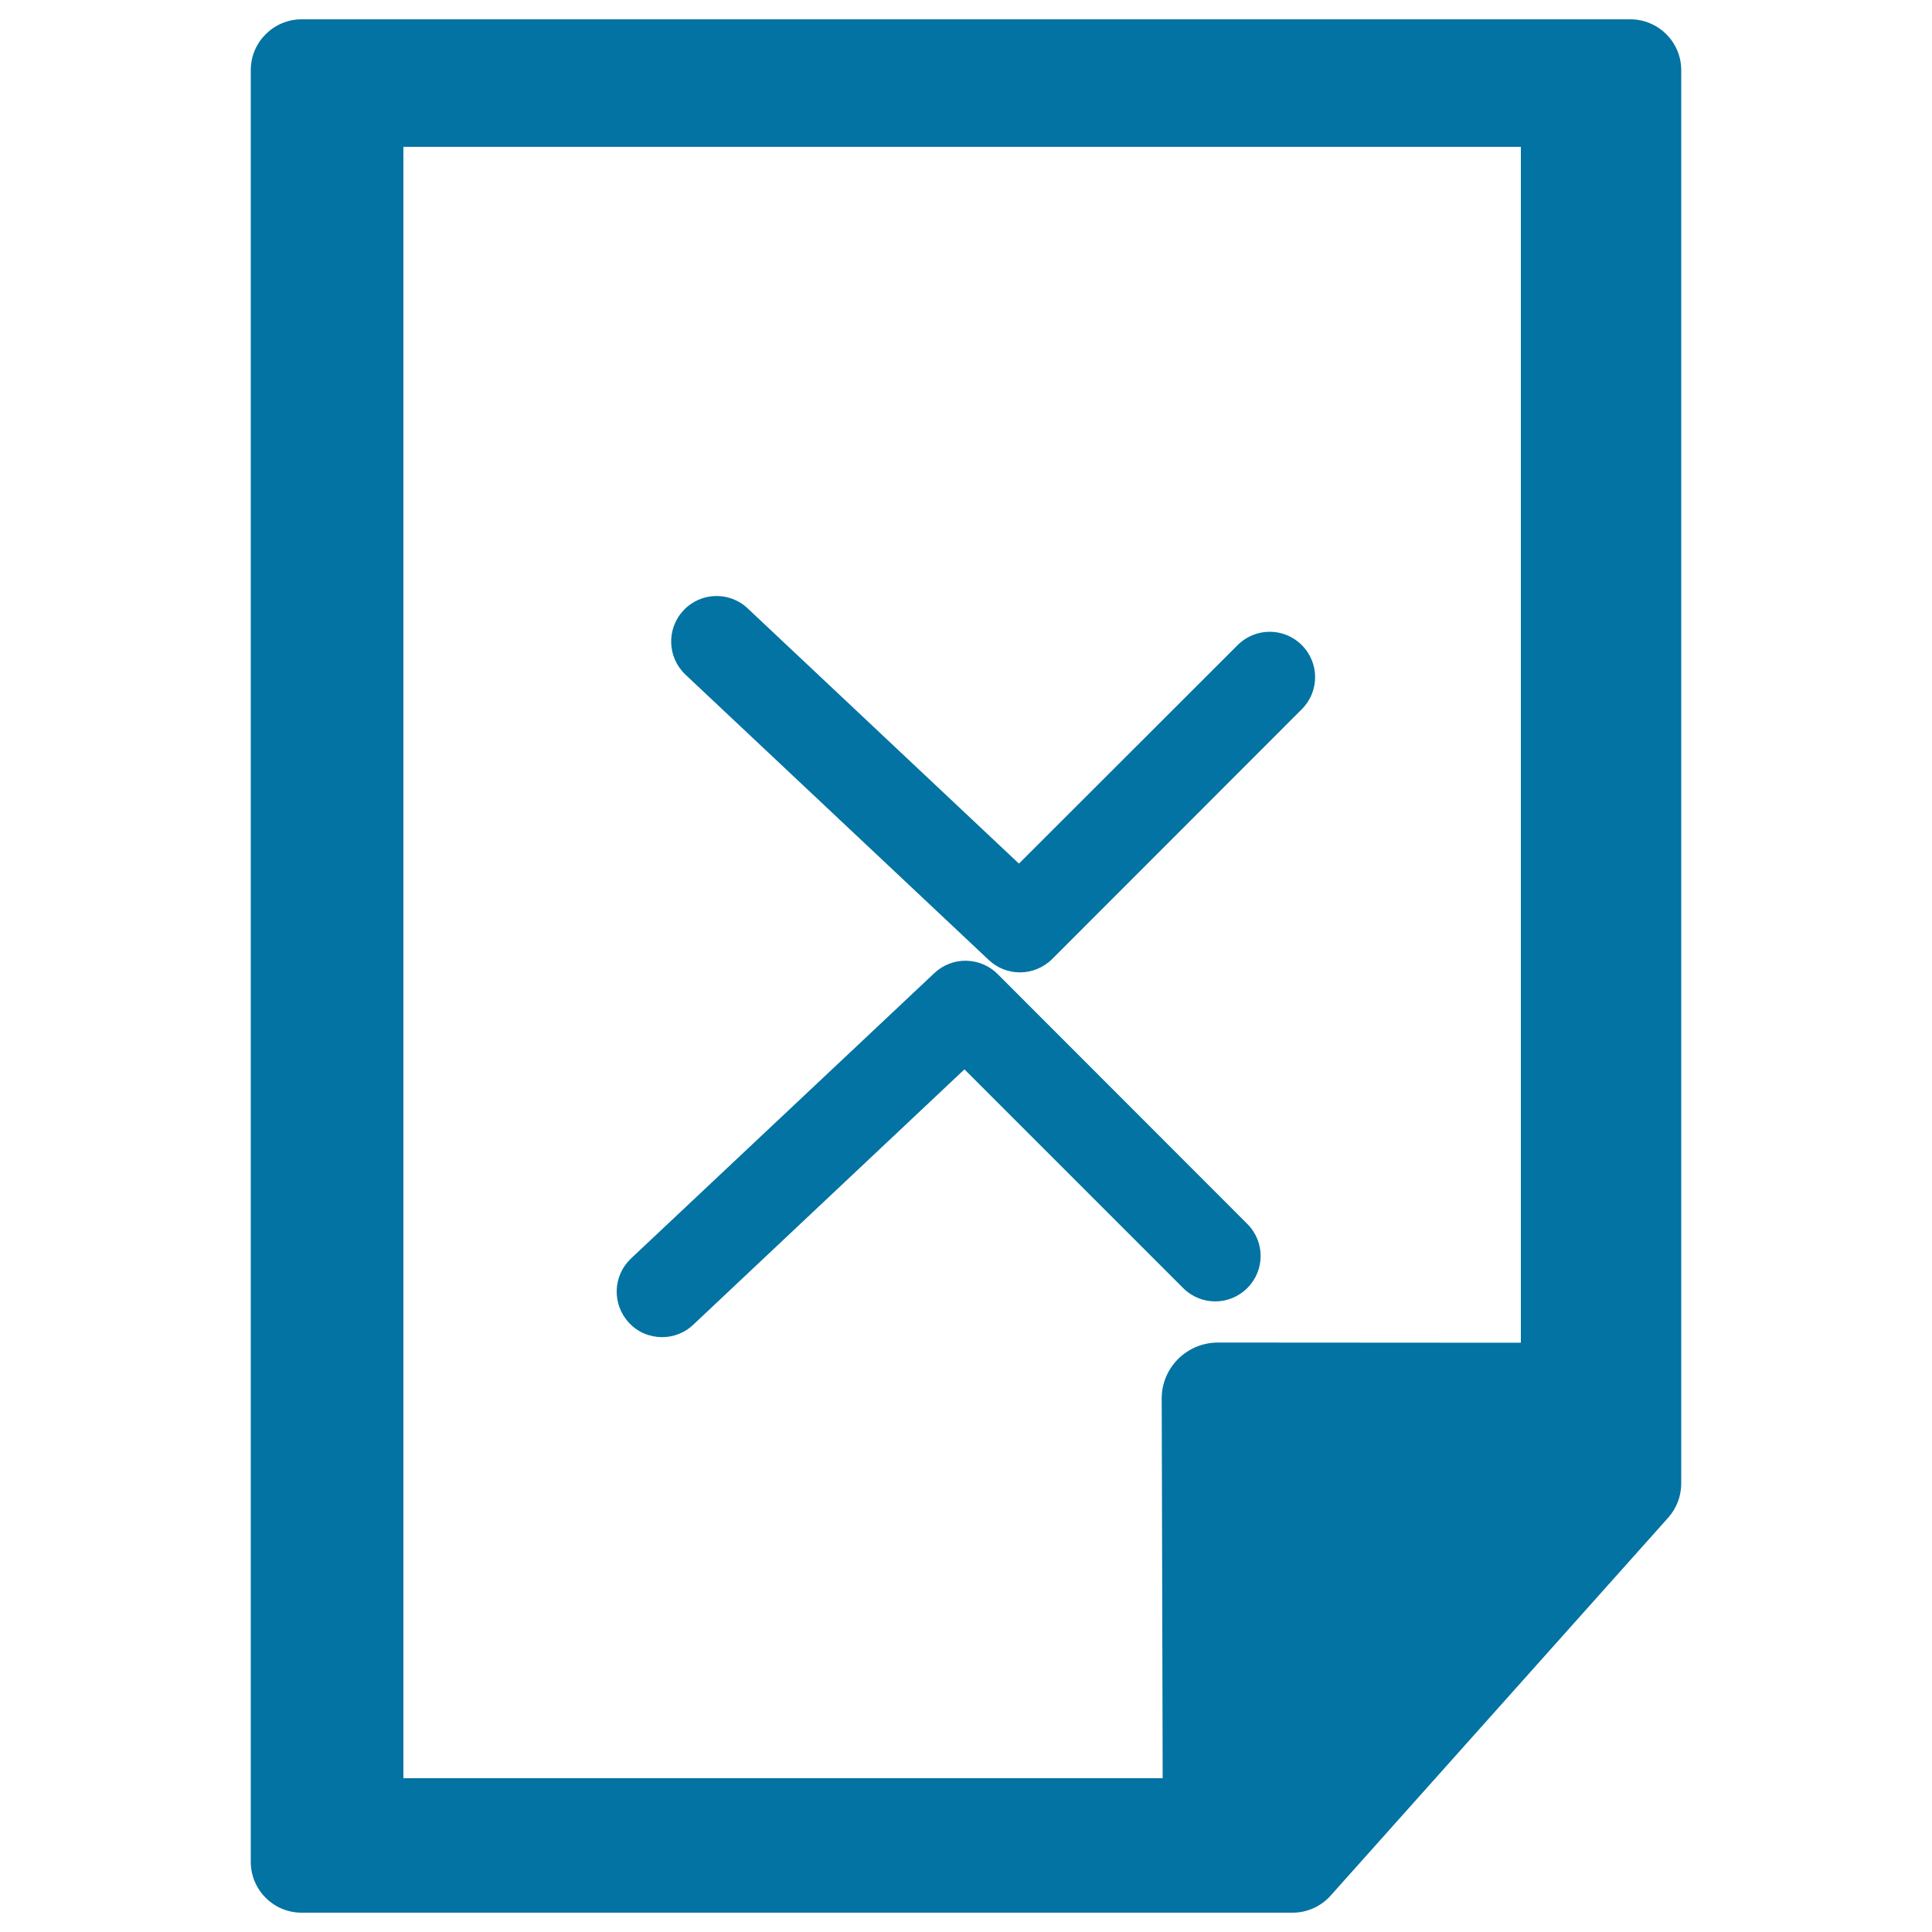 <svg xmlns="http://www.w3.org/2000/svg" viewBox="0 0 1000 1000" style="fill:#0273a2">
<title>Delete File SVG icon</title>
<g><g><g><path d="M843.8,10H156.1c-14.5,0-26.3,11.8-26.3,26.3v927.4c0,14.5,11.8,26.3,26.3,26.3h513c7.4,0,14.6-3.2,19.6-8.8l174.8-195.7c4.3-4.9,6.7-11.1,6.7-17.6V36.3C870.2,21.8,858.4,10,843.8,10z M787.2,695l-156.8-0.1c0,0,0,0,0,0c-7.8,0-15.2,3.1-20.6,8.5c-5.5,5.5-8.6,12.9-8.5,20.7l0.5,196.3h-393V76h578.4V695z"/></g><g><path d="M511.8,496.9c4.6,4.3,10.3,6.4,16.1,6.4c6,0,12-2.3,16.7-6.9l129.2-129.3c9.2-9.2,9.2-24,0-33.2c-9.2-9.2-24-9.2-33.2,0L527.4,447L387,314.9c-9.4-8.9-24.3-8.5-33.2,1c-8.9,9.5-8.5,24.3,1,33.3L511.8,496.9z"/></g><g><path d="M342.7,692.1c5.8,0,11.6-2.1,16.1-6.4l140.4-132.2l113.2,113.2c9.2,9.2,24,9.2,33.2,0c9.2-9.2,9.2-24,0-33.2L516.4,504.2c-9-9-23.5-9.3-32.8-0.5l-157,147.7c-9.5,9-9.9,23.8-1,33.3C330.2,689.7,336.5,692.1,342.7,692.1z"/></g></g></g>
</svg>